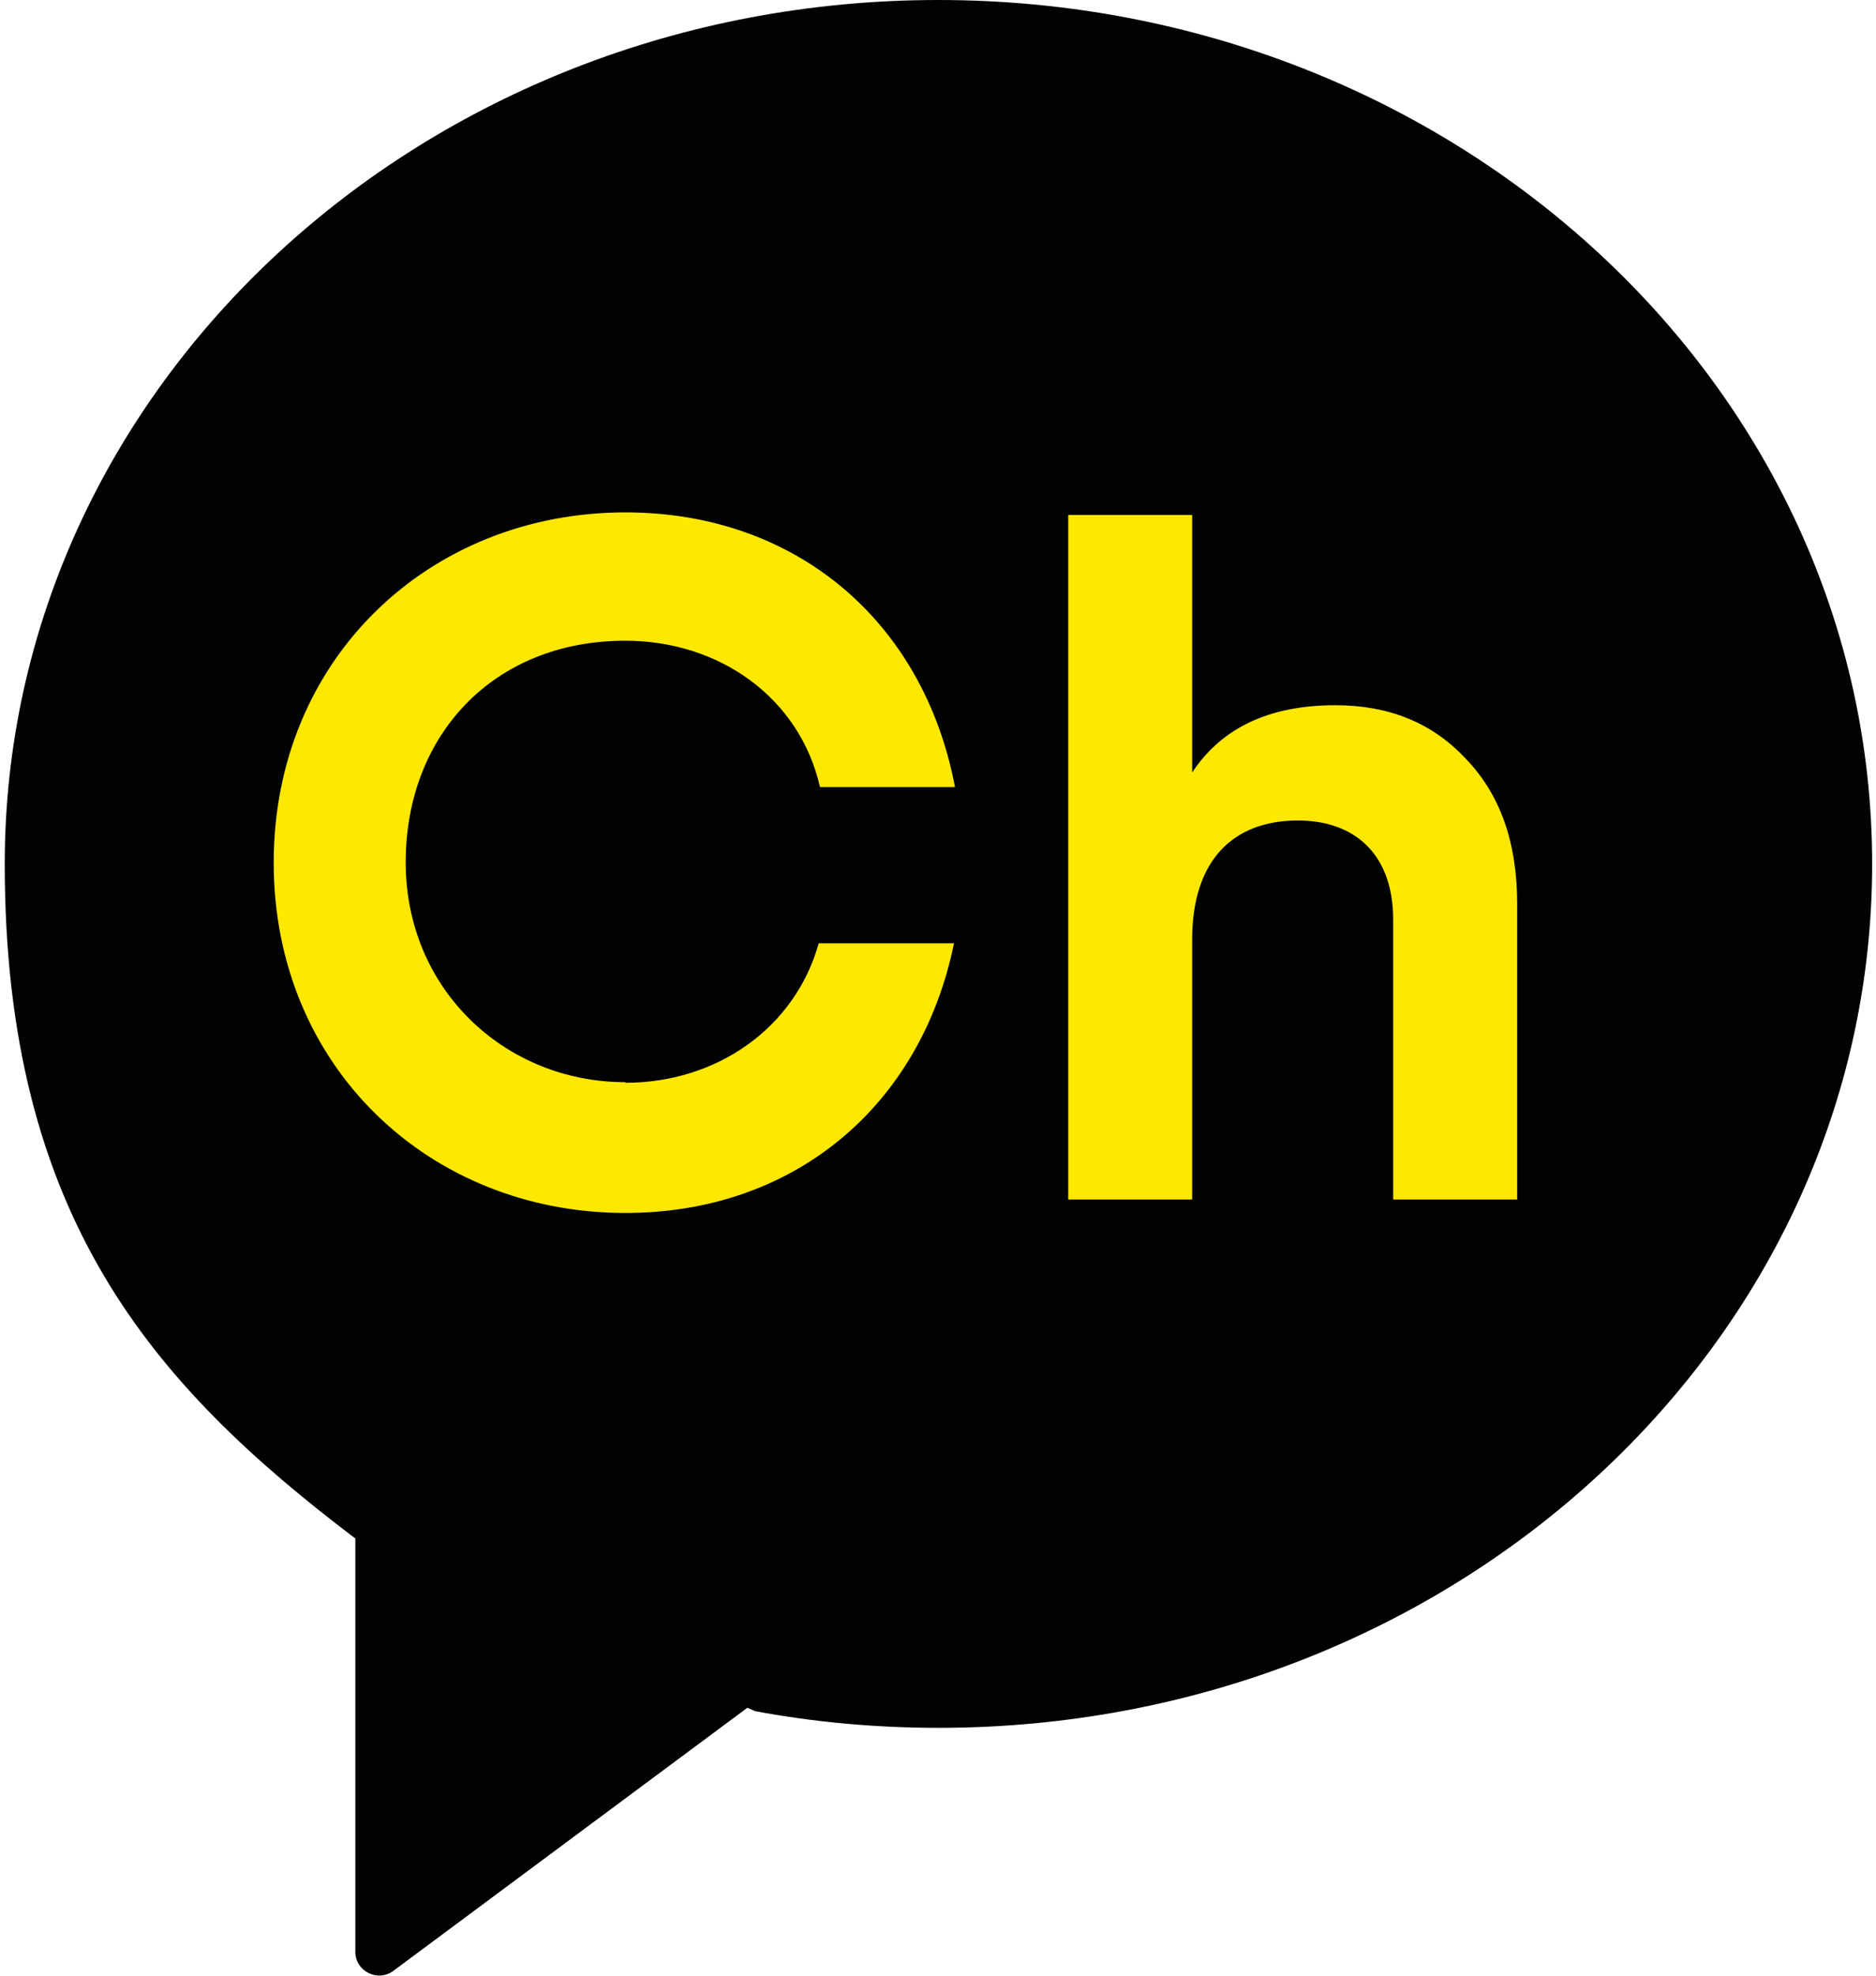<svg width="19" height="20" viewBox="0 0 19 20" fill="none" xmlns="http://www.w3.org/2000/svg"><path d="M9.503 0.476C4.53 0.476 0.497 4.204 0.497 8.805C0.497 12.203 1.92 13.825 3.869 15.302L3.877 15.307V19.293C3.877 19.483 4.093 19.589 4.244 19.477L7.657 16.94L7.73 16.971C8.302 17.078 8.895 17.132 9.5 17.132C14.474 17.132 18.506 13.402 18.506 8.803C18.506 4.204 14.476 0.476 9.503 0.476Z" fill="#FEE800"/><path d="M9.503 0C4.28 0 0.048 3.915 0.048 8.746C0.048 12.312 1.543 14.015 3.589 15.567L3.599 15.573V19.758C3.599 19.956 3.825 20.068 3.984 19.951L7.569 17.288L7.647 17.322C8.247 17.434 8.869 17.491 9.506 17.491C14.729 17.491 18.961 13.576 18.961 8.746C18.961 3.915 14.726 0 9.503 0ZM6.334 10.961C7.259 10.961 8.052 10.407 8.292 9.549H9.662C9.326 11.197 8.042 12.279 6.334 12.279C4.348 12.279 2.772 10.797 2.772 8.733C2.772 6.668 4.348 5.187 6.334 5.187C8.06 5.187 9.355 6.289 9.672 7.968H8.305C8.097 7.056 7.278 6.486 6.334 6.486C4.998 6.486 4.109 7.441 4.109 8.73C4.109 10.02 5.12 10.955 6.334 10.955M15.366 12.143H14.11V9.31C14.11 8.657 13.73 8.306 13.145 8.306C12.493 8.306 12.074 8.704 12.074 9.513V12.143H10.819V5.213H12.074V7.82C12.376 7.363 12.862 7.139 13.525 7.139C14.06 7.139 14.5 7.313 14.84 7.675C15.191 8.036 15.366 8.522 15.366 9.154V12.143Z" fill="#010202"/></svg>